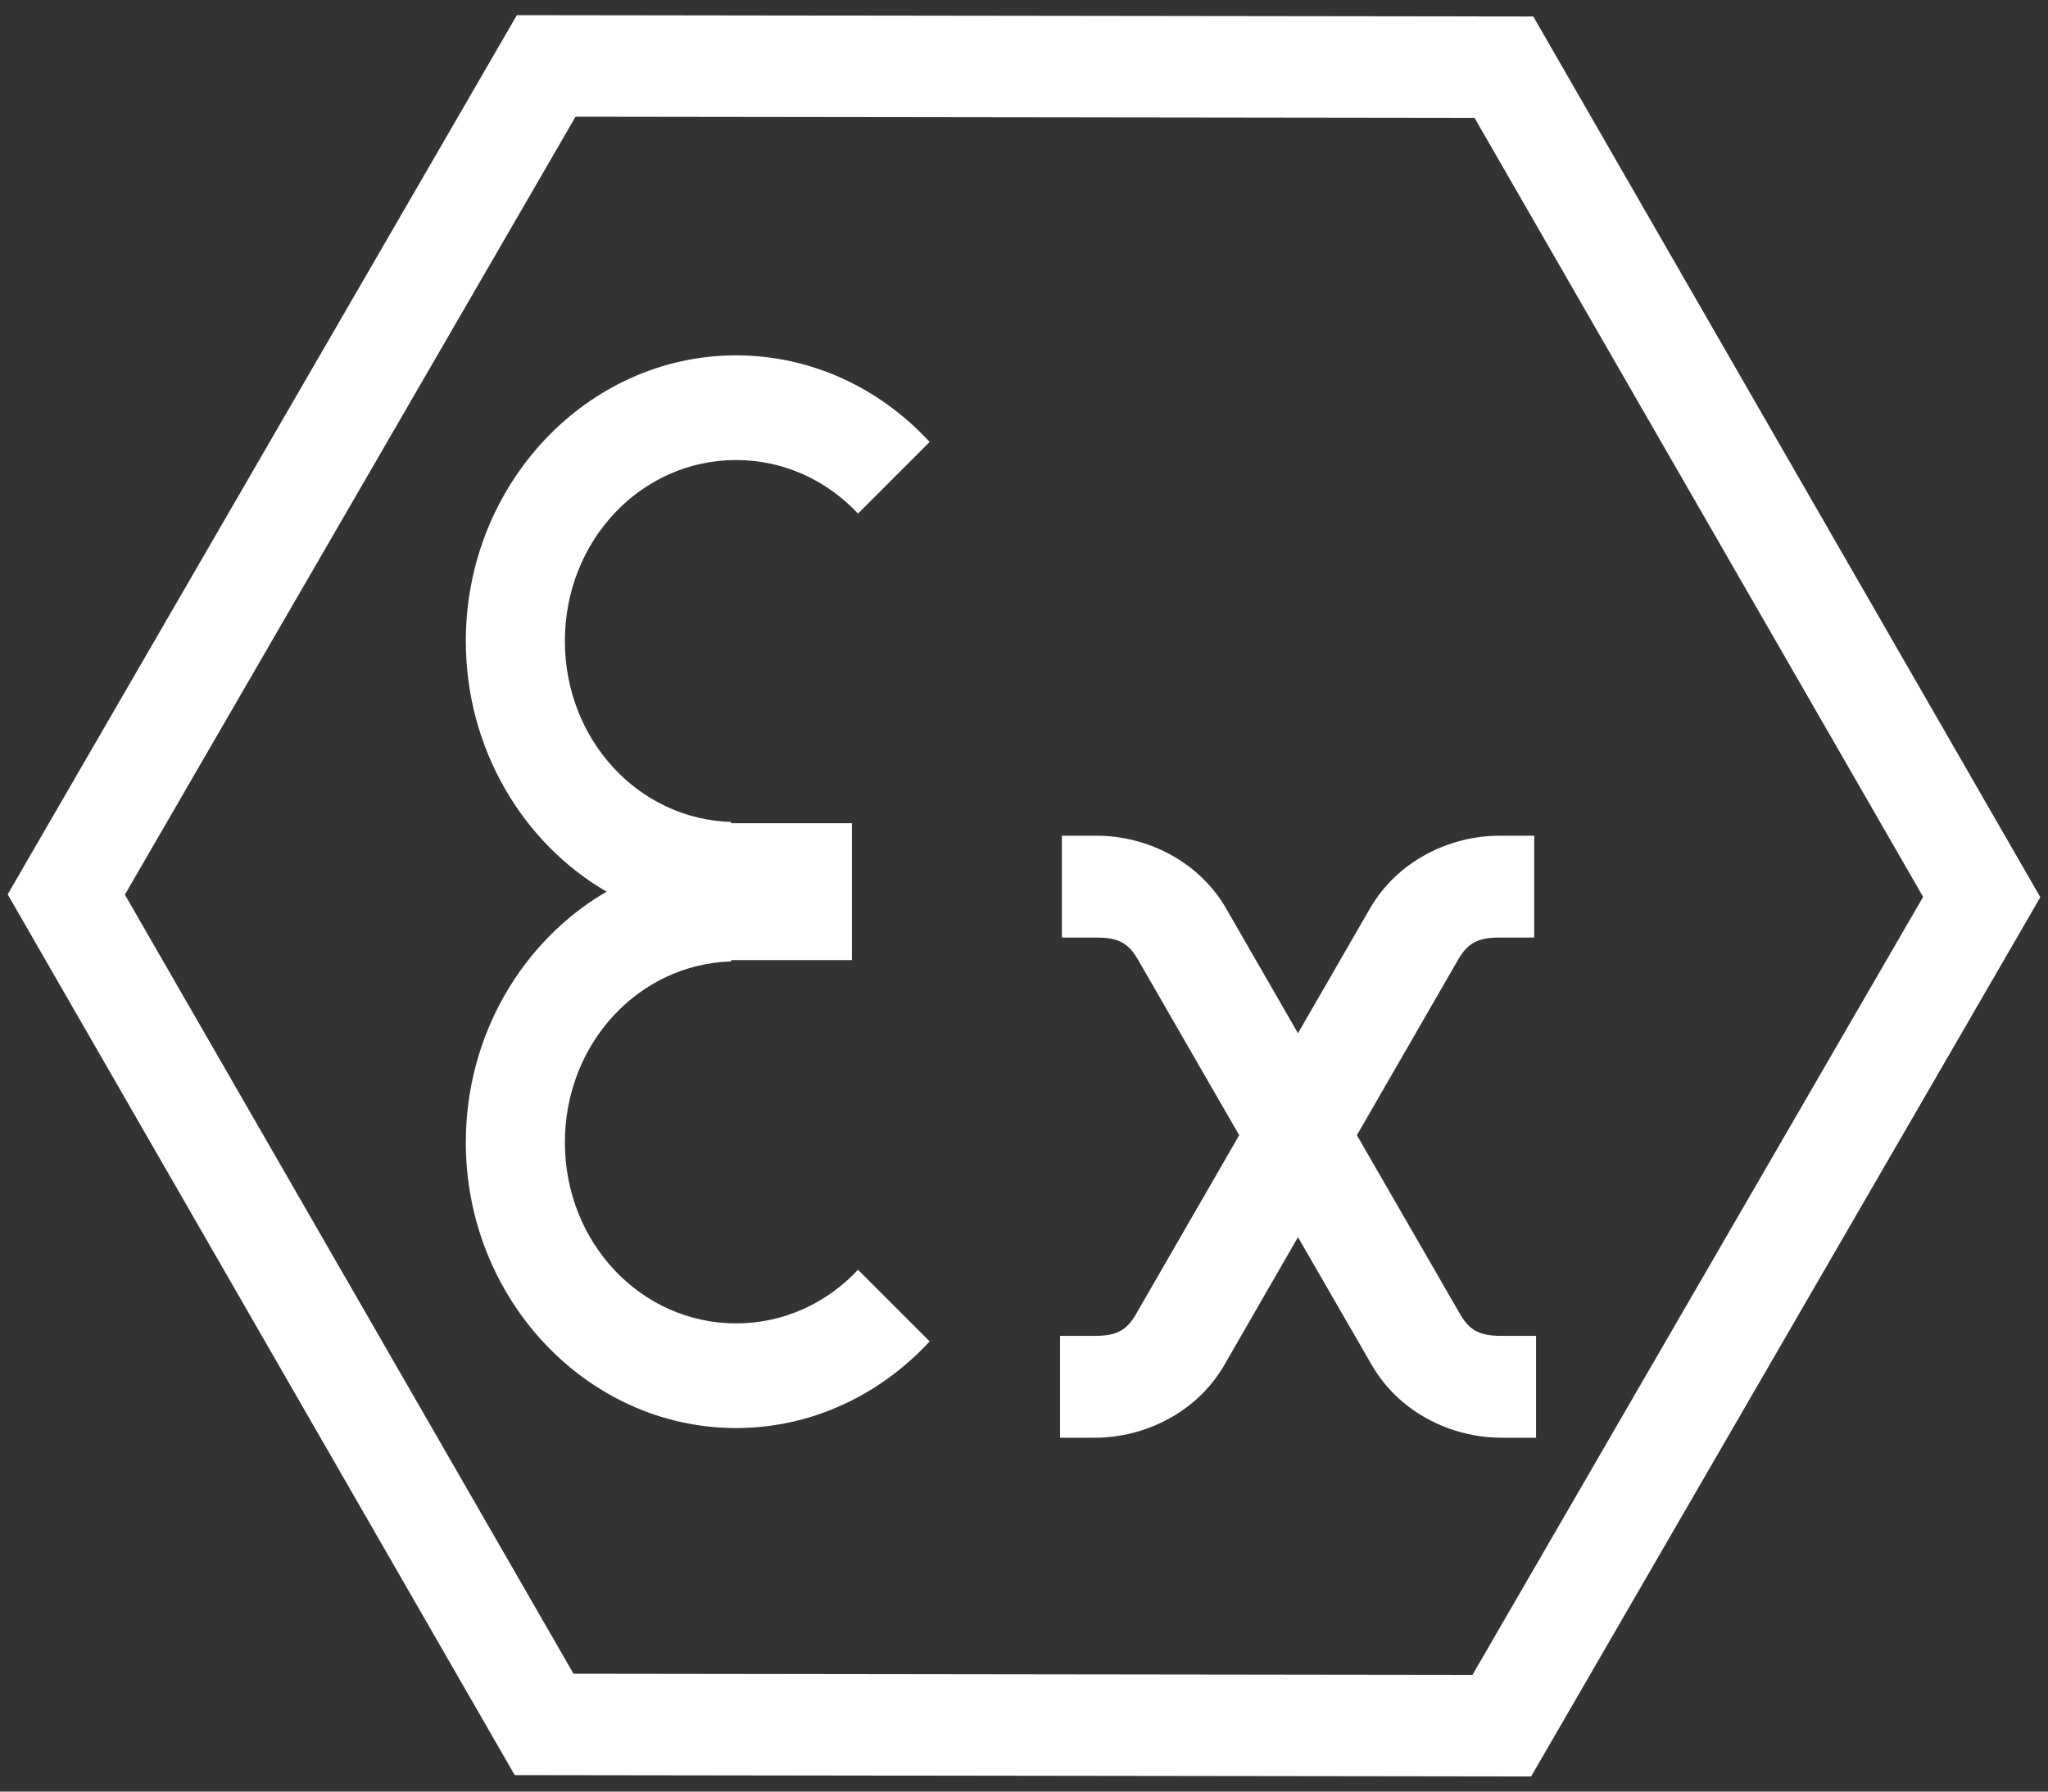 <?xml version="1.0" encoding="UTF-8"?>
<!DOCTYPE svg PUBLIC "-//W3C//DTD SVG 1.1//EN" "http://www.w3.org/Graphics/SVG/1.1/DTD/svg11.dtd">
<!-- Creator: CorelDRAW X8 -->
<svg xmlns="http://www.w3.org/2000/svg" xml:space="preserve" width="400px" height="350px" version="1.1" style="shape-rendering:geometricPrecision; text-rendering:geometricPrecision; image-rendering:optimizeQuality; fill-rule:evenodd; clip-rule:evenodd"
viewBox="0 0 40000 35000"
 xmlns:xlink="http://www.w3.org/1999/xlink">
 <rect x="0" y="0" width="40000" height="35000" fill="#333333" stroke="none"/>
 <defs>
  <style type="text/css">
   <![CDATA[
    .fil0 {fill:white;fill-rule:nonzero}
   ]]>
  </style>
 </defs>
 <g id="Layer_x0020_1">
  <path class="fil0" d="M29331 34704l-19278 -26 -9903 -17206c3314,-5725 6631,-11451 9945,-17176l19852 26 9903 17206c-3314,5725 -6630,11450 -9945,17176l-574 0zm-18130 -2007l17558 23 8802 -15199 -8761 -15218 -17559 -23 -8802 15198 8762 15219z"/>
  <path id="path4214" class="fil0" d="M14377 6942c-2902,0 -5279,2511 -5279,5581 0,2104 1114,3946 2749,4896 -1635,952 -2749,2794 -2749,4898 0,3070 2377,5581 5279,5581 1478,0 2819,-651 3780,-1693l-1399 -1399c-606,647 -1445,1047 -2381,1047 -1856,0 -3344,-1574 -3344,-3536 0,-1930 1439,-3482 3250,-3535l-6 -26 2362 0 0 -1190 0 -292 0 -1192 -2362 0 6 -24c-1811,-53 -3250,-1605 -3250,-3535 0,-1963 1488,-3536 3344,-3536 936,0 1775,400 2381,1046l1399 -1399c-961,-1044 -2302,-1692 -3780,-1692l0 0zm6363 9384l0 1990 674 0c421,0 623,102 810,428l1979 3433 -2015 3495c-187,326 -389,425 -808,425l-676 0 0 1990 676 0c986,0 1998,-497 2532,-1420l1439 -2498 1442 2498c533,923 1548,1420 2534,1420l674 0 0 -1990 -674 0c-421,0 -621,-99 -810,-425l-2015 -3495 1979 -3433c189,-326 389,-428 810,-428l674 0 0 -1990 -674 0c-987,0 -2001,498 -2534,1422l-1406 2437 -1403 -2437c-533,-924 -1547,-1422 -2534,-1422l-674 0 0 0z"/>
 </g>
</svg>
